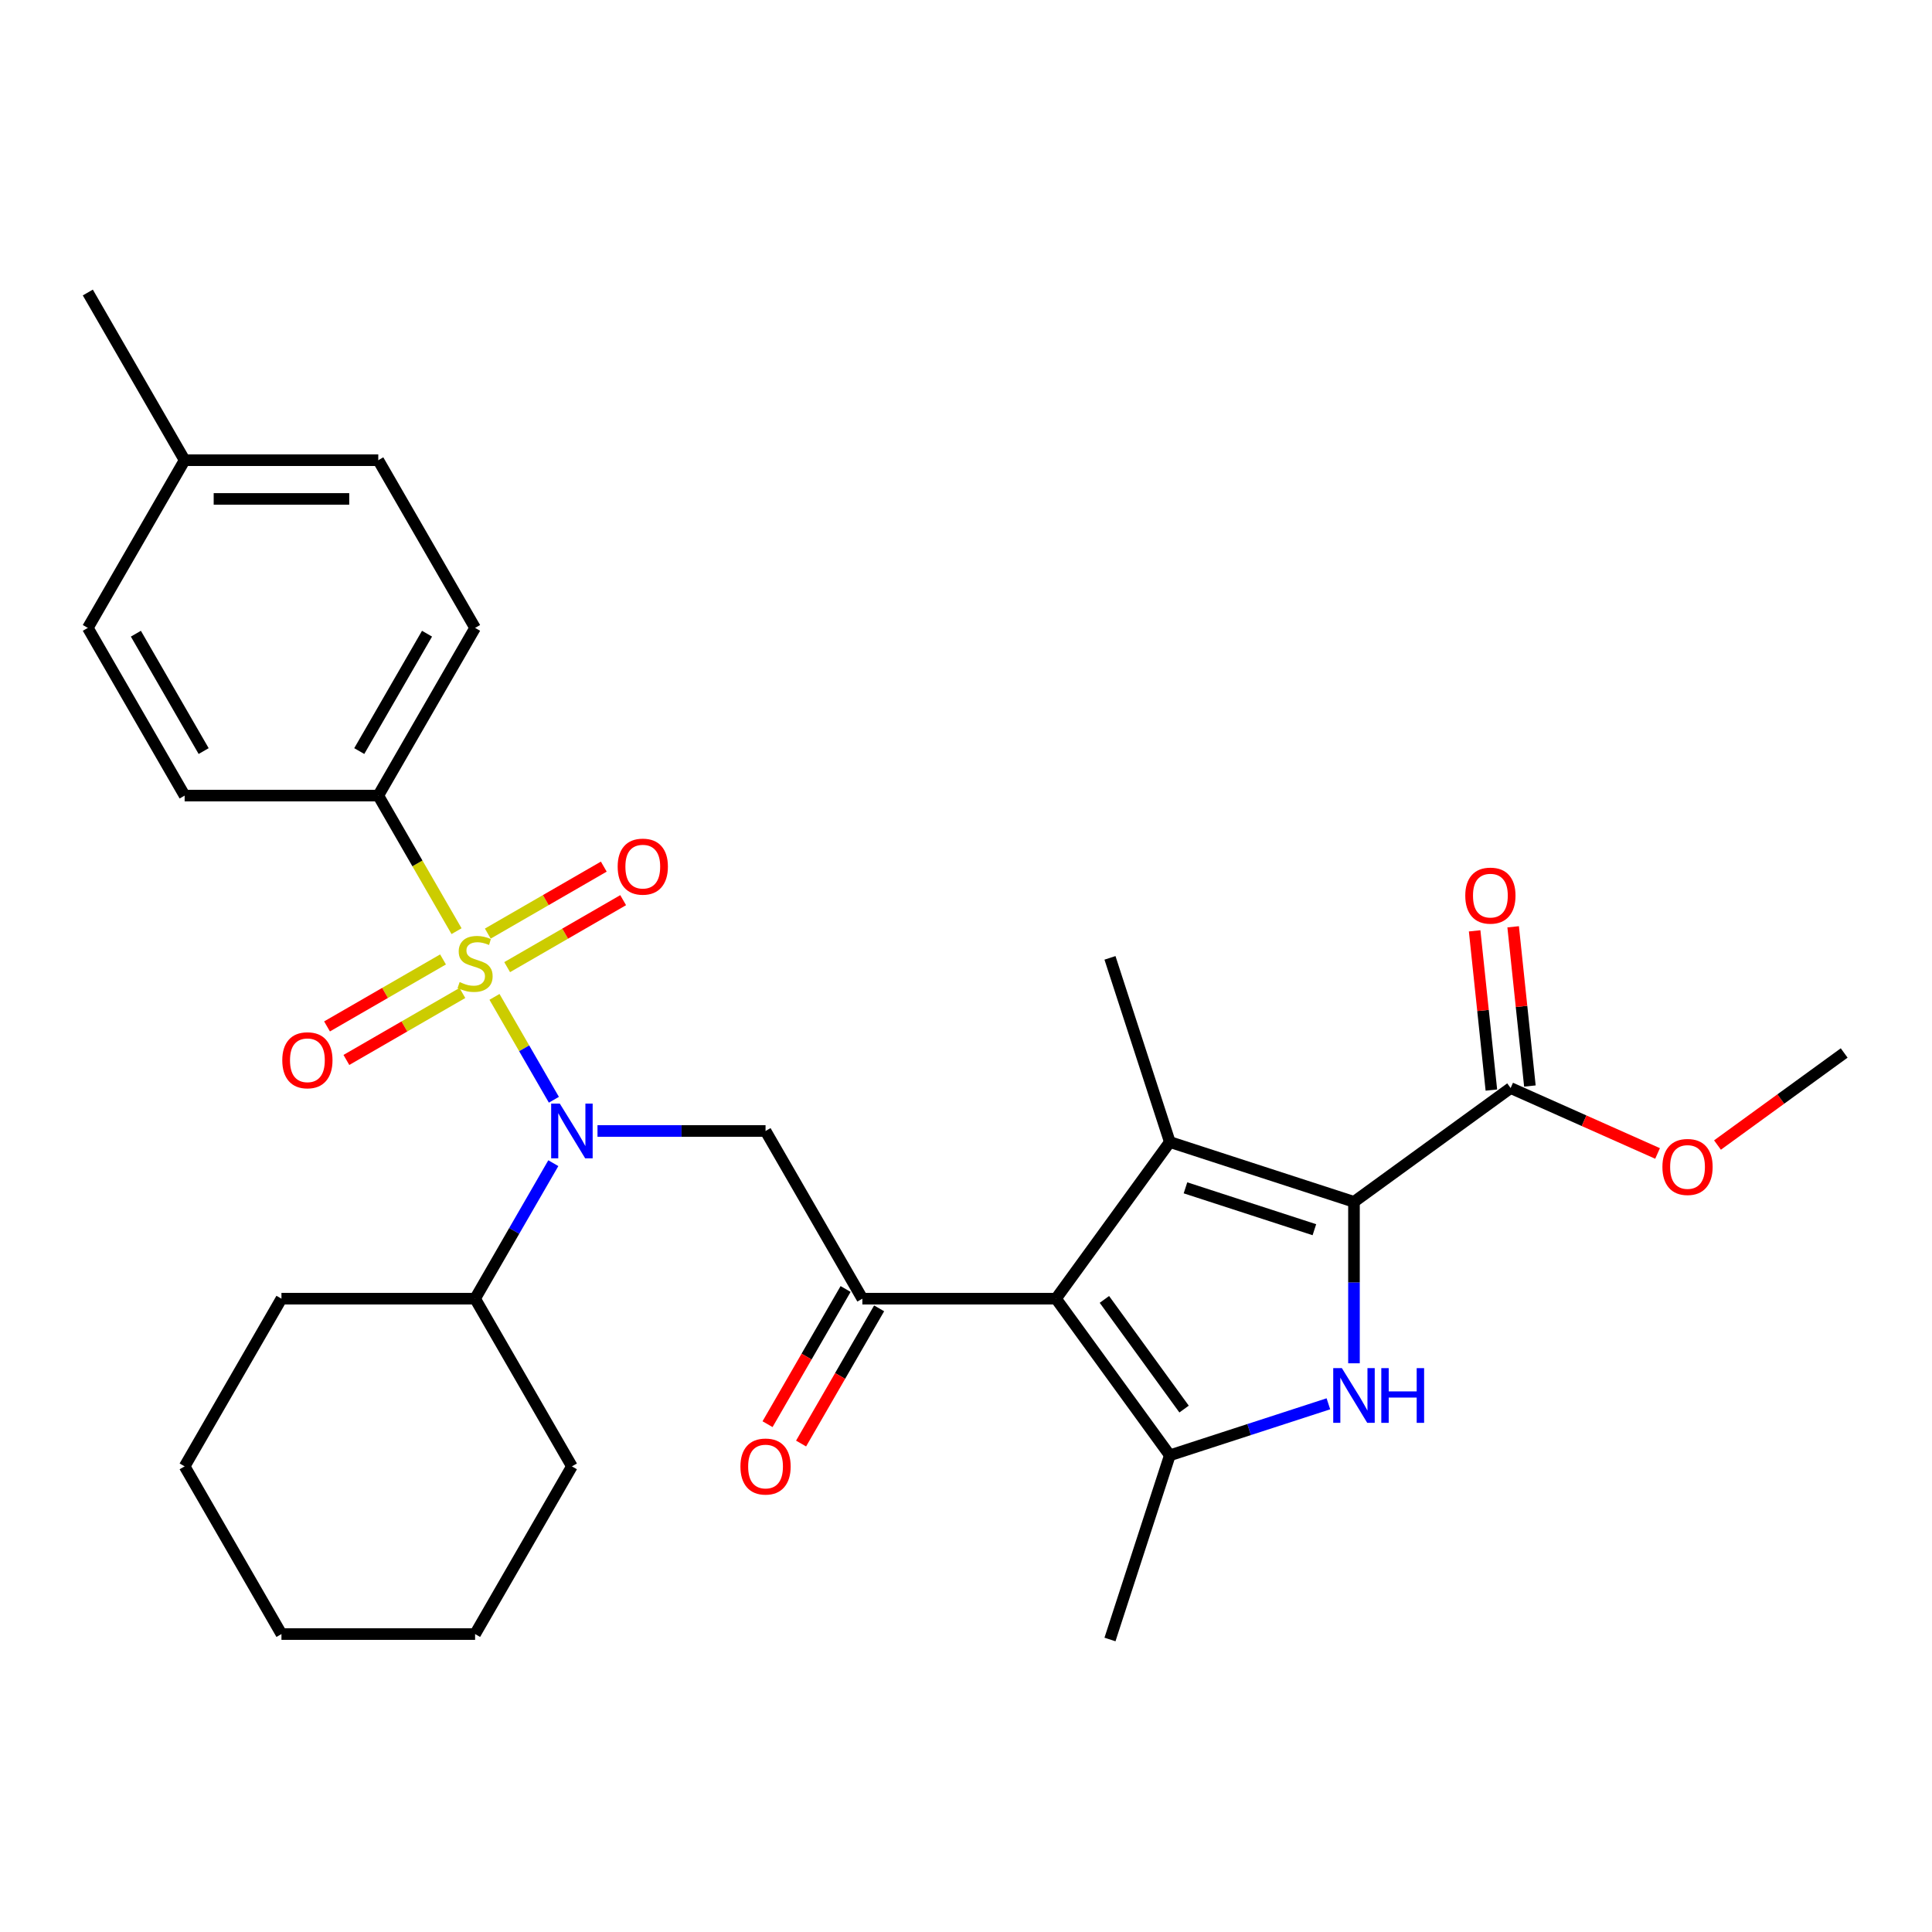 <?xml version='1.0' encoding='iso-8859-1'?>
<svg version='1.1' baseProfile='full'
              xmlns='http://www.w3.org/2000/svg'
                      xmlns:rdkit='http://www.rdkit.org/xml'
                      xmlns:xlink='http://www.w3.org/1999/xlink'
                  xml:space='preserve'
width='1000px' height='1000px' viewBox='0 0 1000 1000'>
<!-- END OF HEADER -->
<rect style='opacity:1.0;fill:#FFFFFF;stroke:none' width='1000' height='1000' x='0' y='0'> </rect>
<path class='bond-5' d='M 255.944,515.981 L 271.315,542.606' style='fill:none;fill-rule:evenodd;stroke:#CCCC00;stroke-width:6px;stroke-linecap:butt;stroke-linejoin:miter;stroke-opacity:1' />
<path class='bond-5' d='M 271.315,542.606 L 286.687,569.23' style='fill:none;fill-rule:evenodd;stroke:#0000FF;stroke-width:6px;stroke-linecap:butt;stroke-linejoin:miter;stroke-opacity:1' />
<path class='bond-9' d='M 236.307,481.97 L 216.05,446.884' style='fill:none;fill-rule:evenodd;stroke:#CCCC00;stroke-width:6px;stroke-linecap:butt;stroke-linejoin:miter;stroke-opacity:1' />
<path class='bond-9' d='M 216.05,446.884 L 195.793,411.798' style='fill:none;fill-rule:evenodd;stroke:#000000;stroke-width:6px;stroke-linecap:butt;stroke-linejoin:miter;stroke-opacity:1' />
<path class='bond-10' d='M 229.309,496.605 L 199.289,513.937' style='fill:none;fill-rule:evenodd;stroke:#CCCC00;stroke-width:6px;stroke-linecap:butt;stroke-linejoin:miter;stroke-opacity:1' />
<path class='bond-10' d='M 199.289,513.937 L 169.268,531.27' style='fill:none;fill-rule:evenodd;stroke:#FF0000;stroke-width:6px;stroke-linecap:butt;stroke-linejoin:miter;stroke-opacity:1' />
<path class='bond-10' d='M 239.332,513.964 L 209.311,531.297' style='fill:none;fill-rule:evenodd;stroke:#CCCC00;stroke-width:6px;stroke-linecap:butt;stroke-linejoin:miter;stroke-opacity:1' />
<path class='bond-10' d='M 209.311,531.297 L 179.291,548.629' style='fill:none;fill-rule:evenodd;stroke:#FF0000;stroke-width:6px;stroke-linecap:butt;stroke-linejoin:miter;stroke-opacity:1' />
<path class='bond-11' d='M 262.503,500.587 L 292.524,483.254' style='fill:none;fill-rule:evenodd;stroke:#CCCC00;stroke-width:6px;stroke-linecap:butt;stroke-linejoin:miter;stroke-opacity:1' />
<path class='bond-11' d='M 292.524,483.254 L 322.545,465.922' style='fill:none;fill-rule:evenodd;stroke:#FF0000;stroke-width:6px;stroke-linecap:butt;stroke-linejoin:miter;stroke-opacity:1' />
<path class='bond-11' d='M 252.481,483.227 L 282.501,465.894' style='fill:none;fill-rule:evenodd;stroke:#CCCC00;stroke-width:6px;stroke-linecap:butt;stroke-linejoin:miter;stroke-opacity:1' />
<path class='bond-11' d='M 282.501,465.894 L 312.522,448.562' style='fill:none;fill-rule:evenodd;stroke:#FF0000;stroke-width:6px;stroke-linecap:butt;stroke-linejoin:miter;stroke-opacity:1' />
<path class='bond-0' d='M 546.584,672.192 L 446.358,672.192' style='fill:none;fill-rule:evenodd;stroke:#000000;stroke-width:6px;stroke-linecap:butt;stroke-linejoin:miter;stroke-opacity:1' />
<path class='bond-2' d='M 546.584,672.192 L 605.495,591.108' style='fill:none;fill-rule:evenodd;stroke:#000000;stroke-width:6px;stroke-linecap:butt;stroke-linejoin:miter;stroke-opacity:1' />
<path class='bond-4' d='M 546.584,672.192 L 605.495,753.276' style='fill:none;fill-rule:evenodd;stroke:#000000;stroke-width:6px;stroke-linecap:butt;stroke-linejoin:miter;stroke-opacity:1' />
<path class='bond-4' d='M 571.638,672.572 L 612.875,729.332' style='fill:none;fill-rule:evenodd;stroke:#000000;stroke-width:6px;stroke-linecap:butt;stroke-linejoin:miter;stroke-opacity:1' />
<path class='bond-1' d='M 700.816,622.079 L 605.495,591.108' style='fill:none;fill-rule:evenodd;stroke:#000000;stroke-width:6px;stroke-linecap:butt;stroke-linejoin:miter;stroke-opacity:1' />
<path class='bond-1' d='M 680.323,636.497 L 613.599,614.817' style='fill:none;fill-rule:evenodd;stroke:#000000;stroke-width:6px;stroke-linecap:butt;stroke-linejoin:miter;stroke-opacity:1' />
<path class='bond-8' d='M 700.816,622.079 L 781.9,563.168' style='fill:none;fill-rule:evenodd;stroke:#000000;stroke-width:6px;stroke-linecap:butt;stroke-linejoin:miter;stroke-opacity:1' />
<path class='bond-32' d='M 700.816,622.079 L 700.816,663.859' style='fill:none;fill-rule:evenodd;stroke:#000000;stroke-width:6px;stroke-linecap:butt;stroke-linejoin:miter;stroke-opacity:1' />
<path class='bond-32' d='M 700.816,663.859 L 700.816,705.639' style='fill:none;fill-rule:evenodd;stroke:#0000FF;stroke-width:6px;stroke-linecap:butt;stroke-linejoin:miter;stroke-opacity:1' />
<path class='bond-17' d='M 605.495,591.108 L 574.524,495.787' style='fill:none;fill-rule:evenodd;stroke:#000000;stroke-width:6px;stroke-linecap:butt;stroke-linejoin:miter;stroke-opacity:1' />
<path class='bond-3' d='M 687.57,726.609 L 646.533,739.943' style='fill:none;fill-rule:evenodd;stroke:#0000FF;stroke-width:6px;stroke-linecap:butt;stroke-linejoin:miter;stroke-opacity:1' />
<path class='bond-3' d='M 646.533,739.943 L 605.495,753.276' style='fill:none;fill-rule:evenodd;stroke:#000000;stroke-width:6px;stroke-linecap:butt;stroke-linejoin:miter;stroke-opacity:1' />
<path class='bond-19' d='M 605.495,753.276 L 574.524,848.597' style='fill:none;fill-rule:evenodd;stroke:#000000;stroke-width:6px;stroke-linecap:butt;stroke-linejoin:miter;stroke-opacity:1' />
<path class='bond-7' d='M 309.265,585.394 L 352.755,585.394' style='fill:none;fill-rule:evenodd;stroke:#0000FF;stroke-width:6px;stroke-linecap:butt;stroke-linejoin:miter;stroke-opacity:1' />
<path class='bond-7' d='M 352.755,585.394 L 396.245,585.394' style='fill:none;fill-rule:evenodd;stroke:#000000;stroke-width:6px;stroke-linecap:butt;stroke-linejoin:miter;stroke-opacity:1' />
<path class='bond-13' d='M 286.397,602.06 L 266.152,637.126' style='fill:none;fill-rule:evenodd;stroke:#0000FF;stroke-width:6px;stroke-linecap:butt;stroke-linejoin:miter;stroke-opacity:1' />
<path class='bond-13' d='M 266.152,637.126 L 245.906,672.192' style='fill:none;fill-rule:evenodd;stroke:#000000;stroke-width:6px;stroke-linecap:butt;stroke-linejoin:miter;stroke-opacity:1' />
<path class='bond-6' d='M 446.358,672.192 L 396.245,585.394' style='fill:none;fill-rule:evenodd;stroke:#000000;stroke-width:6px;stroke-linecap:butt;stroke-linejoin:miter;stroke-opacity:1' />
<path class='bond-12' d='M 437.678,667.181 L 417.479,702.167' style='fill:none;fill-rule:evenodd;stroke:#000000;stroke-width:6px;stroke-linecap:butt;stroke-linejoin:miter;stroke-opacity:1' />
<path class='bond-12' d='M 417.479,702.167 L 397.28,737.153' style='fill:none;fill-rule:evenodd;stroke:#FF0000;stroke-width:6px;stroke-linecap:butt;stroke-linejoin:miter;stroke-opacity:1' />
<path class='bond-12' d='M 455.038,677.203 L 434.839,712.19' style='fill:none;fill-rule:evenodd;stroke:#000000;stroke-width:6px;stroke-linecap:butt;stroke-linejoin:miter;stroke-opacity:1' />
<path class='bond-12' d='M 434.839,712.19 L 414.639,747.176' style='fill:none;fill-rule:evenodd;stroke:#FF0000;stroke-width:6px;stroke-linecap:butt;stroke-linejoin:miter;stroke-opacity:1' />
<path class='bond-14' d='M 791.868,562.12 L 787.537,520.915' style='fill:none;fill-rule:evenodd;stroke:#000000;stroke-width:6px;stroke-linecap:butt;stroke-linejoin:miter;stroke-opacity:1' />
<path class='bond-14' d='M 787.537,520.915 L 783.206,479.709' style='fill:none;fill-rule:evenodd;stroke:#FF0000;stroke-width:6px;stroke-linecap:butt;stroke-linejoin:miter;stroke-opacity:1' />
<path class='bond-14' d='M 771.932,564.215 L 767.602,523.01' style='fill:none;fill-rule:evenodd;stroke:#000000;stroke-width:6px;stroke-linecap:butt;stroke-linejoin:miter;stroke-opacity:1' />
<path class='bond-14' d='M 767.602,523.01 L 763.271,481.804' style='fill:none;fill-rule:evenodd;stroke:#FF0000;stroke-width:6px;stroke-linecap:butt;stroke-linejoin:miter;stroke-opacity:1' />
<path class='bond-18' d='M 781.9,563.168 L 819.928,580.099' style='fill:none;fill-rule:evenodd;stroke:#000000;stroke-width:6px;stroke-linecap:butt;stroke-linejoin:miter;stroke-opacity:1' />
<path class='bond-18' d='M 819.928,580.099 L 857.955,597.03' style='fill:none;fill-rule:evenodd;stroke:#FF0000;stroke-width:6px;stroke-linecap:butt;stroke-linejoin:miter;stroke-opacity:1' />
<path class='bond-15' d='M 195.793,411.798 L 245.906,324.999' style='fill:none;fill-rule:evenodd;stroke:#000000;stroke-width:6px;stroke-linecap:butt;stroke-linejoin:miter;stroke-opacity:1' />
<path class='bond-15' d='M 185.951,388.755 L 221.03,327.997' style='fill:none;fill-rule:evenodd;stroke:#000000;stroke-width:6px;stroke-linecap:butt;stroke-linejoin:miter;stroke-opacity:1' />
<path class='bond-16' d='M 195.793,411.798 L 95.567,411.798' style='fill:none;fill-rule:evenodd;stroke:#000000;stroke-width:6px;stroke-linecap:butt;stroke-linejoin:miter;stroke-opacity:1' />
<path class='bond-23' d='M 245.906,672.192 L 145.68,672.192' style='fill:none;fill-rule:evenodd;stroke:#000000;stroke-width:6px;stroke-linecap:butt;stroke-linejoin:miter;stroke-opacity:1' />
<path class='bond-24' d='M 245.906,672.192 L 296.019,758.99' style='fill:none;fill-rule:evenodd;stroke:#000000;stroke-width:6px;stroke-linecap:butt;stroke-linejoin:miter;stroke-opacity:1' />
<path class='bond-21' d='M 245.906,324.999 L 195.793,238.201' style='fill:none;fill-rule:evenodd;stroke:#000000;stroke-width:6px;stroke-linecap:butt;stroke-linejoin:miter;stroke-opacity:1' />
<path class='bond-20' d='M 95.567,411.798 L 45.455,324.999' style='fill:none;fill-rule:evenodd;stroke:#000000;stroke-width:6px;stroke-linecap:butt;stroke-linejoin:miter;stroke-opacity:1' />
<path class='bond-20' d='M 105.41,388.755 L 70.331,327.997' style='fill:none;fill-rule:evenodd;stroke:#000000;stroke-width:6px;stroke-linecap:butt;stroke-linejoin:miter;stroke-opacity:1' />
<path class='bond-26' d='M 888.967,592.668 L 921.756,568.845' style='fill:none;fill-rule:evenodd;stroke:#FF0000;stroke-width:6px;stroke-linecap:butt;stroke-linejoin:miter;stroke-opacity:1' />
<path class='bond-26' d='M 921.756,568.845 L 954.545,545.022' style='fill:none;fill-rule:evenodd;stroke:#000000;stroke-width:6px;stroke-linecap:butt;stroke-linejoin:miter;stroke-opacity:1' />
<path class='bond-30' d='M 45.455,324.999 L 95.567,238.201' style='fill:none;fill-rule:evenodd;stroke:#000000;stroke-width:6px;stroke-linecap:butt;stroke-linejoin:miter;stroke-opacity:1' />
<path class='bond-22' d='M 195.793,238.201 L 95.567,238.201' style='fill:none;fill-rule:evenodd;stroke:#000000;stroke-width:6px;stroke-linecap:butt;stroke-linejoin:miter;stroke-opacity:1' />
<path class='bond-22' d='M 180.759,258.246 L 110.601,258.246' style='fill:none;fill-rule:evenodd;stroke:#000000;stroke-width:6px;stroke-linecap:butt;stroke-linejoin:miter;stroke-opacity:1' />
<path class='bond-25' d='M 95.567,238.201 L 45.455,151.403' style='fill:none;fill-rule:evenodd;stroke:#000000;stroke-width:6px;stroke-linecap:butt;stroke-linejoin:miter;stroke-opacity:1' />
<path class='bond-28' d='M 145.68,672.192 L 95.567,758.99' style='fill:none;fill-rule:evenodd;stroke:#000000;stroke-width:6px;stroke-linecap:butt;stroke-linejoin:miter;stroke-opacity:1' />
<path class='bond-27' d='M 296.019,758.99 L 245.906,845.788' style='fill:none;fill-rule:evenodd;stroke:#000000;stroke-width:6px;stroke-linecap:butt;stroke-linejoin:miter;stroke-opacity:1' />
<path class='bond-31' d='M 245.906,845.788 L 145.68,845.788' style='fill:none;fill-rule:evenodd;stroke:#000000;stroke-width:6px;stroke-linecap:butt;stroke-linejoin:miter;stroke-opacity:1' />
<path class='bond-29' d='M 95.567,758.99 L 145.68,845.788' style='fill:none;fill-rule:evenodd;stroke:#000000;stroke-width:6px;stroke-linecap:butt;stroke-linejoin:miter;stroke-opacity:1' />
<path  class='atom-0' d='M 237.906 508.316
Q 238.226 508.436, 239.546 508.996
Q 240.866 509.556, 242.306 509.916
Q 243.786 510.236, 245.226 510.236
Q 247.906 510.236, 249.466 508.956
Q 251.026 507.636, 251.026 505.356
Q 251.026 503.796, 250.226 502.836
Q 249.466 501.876, 248.266 501.356
Q 247.066 500.836, 245.066 500.236
Q 242.546 499.476, 241.026 498.756
Q 239.546 498.036, 238.466 496.516
Q 237.426 494.996, 237.426 492.436
Q 237.426 488.876, 239.826 486.676
Q 242.266 484.476, 247.066 484.476
Q 250.346 484.476, 254.066 486.036
L 253.146 489.116
Q 249.746 487.716, 247.186 487.716
Q 244.426 487.716, 242.906 488.876
Q 241.386 489.996, 241.426 491.956
Q 241.426 493.476, 242.186 494.396
Q 242.986 495.316, 244.106 495.836
Q 245.266 496.356, 247.186 496.956
Q 249.746 497.756, 251.266 498.556
Q 252.786 499.356, 253.866 500.996
Q 254.986 502.596, 254.986 505.356
Q 254.986 509.276, 252.346 511.396
Q 249.746 513.476, 245.386 513.476
Q 242.866 513.476, 240.946 512.916
Q 239.066 512.396, 236.826 511.476
L 237.906 508.316
' fill='#CCCC00'/>
<path  class='atom-4' d='M 694.556 708.145
L 703.836 723.145
Q 704.756 724.625, 706.236 727.305
Q 707.716 729.985, 707.796 730.145
L 707.796 708.145
L 711.556 708.145
L 711.556 736.465
L 707.676 736.465
L 697.716 720.065
Q 696.556 718.145, 695.316 715.945
Q 694.116 713.745, 693.756 713.065
L 693.756 736.465
L 690.076 736.465
L 690.076 708.145
L 694.556 708.145
' fill='#0000FF'/>
<path  class='atom-4' d='M 714.956 708.145
L 718.796 708.145
L 718.796 720.185
L 733.276 720.185
L 733.276 708.145
L 737.116 708.145
L 737.116 736.465
L 733.276 736.465
L 733.276 723.385
L 718.796 723.385
L 718.796 736.465
L 714.956 736.465
L 714.956 708.145
' fill='#0000FF'/>
<path  class='atom-6' d='M 289.759 571.234
L 299.039 586.234
Q 299.959 587.714, 301.439 590.394
Q 302.919 593.074, 302.999 593.234
L 302.999 571.234
L 306.759 571.234
L 306.759 599.554
L 302.879 599.554
L 292.919 583.154
Q 291.759 581.234, 290.519 579.034
Q 289.319 576.834, 288.959 576.154
L 288.959 599.554
L 285.279 599.554
L 285.279 571.234
L 289.759 571.234
' fill='#0000FF'/>
<path  class='atom-11' d='M 146.108 548.789
Q 146.108 541.989, 149.468 538.189
Q 152.828 534.389, 159.108 534.389
Q 165.388 534.389, 168.748 538.189
Q 172.108 541.989, 172.108 548.789
Q 172.108 555.669, 168.708 559.589
Q 165.308 563.469, 159.108 563.469
Q 152.868 563.469, 149.468 559.589
Q 146.108 555.709, 146.108 548.789
M 159.108 560.269
Q 163.428 560.269, 165.748 557.389
Q 168.108 554.469, 168.108 548.789
Q 168.108 543.229, 165.748 540.429
Q 163.428 537.589, 159.108 537.589
Q 154.788 537.589, 152.428 540.389
Q 150.108 543.189, 150.108 548.789
Q 150.108 554.509, 152.428 557.389
Q 154.788 560.269, 159.108 560.269
' fill='#FF0000'/>
<path  class='atom-12' d='M 319.704 448.563
Q 319.704 441.763, 323.064 437.963
Q 326.424 434.163, 332.704 434.163
Q 338.984 434.163, 342.344 437.963
Q 345.704 441.763, 345.704 448.563
Q 345.704 455.443, 342.304 459.363
Q 338.904 463.243, 332.704 463.243
Q 326.464 463.243, 323.064 459.363
Q 319.704 455.483, 319.704 448.563
M 332.704 460.043
Q 337.024 460.043, 339.344 457.163
Q 341.704 454.243, 341.704 448.563
Q 341.704 443.003, 339.344 440.203
Q 337.024 437.363, 332.704 437.363
Q 328.384 437.363, 326.024 440.163
Q 323.704 442.963, 323.704 448.563
Q 323.704 454.283, 326.024 457.163
Q 328.384 460.043, 332.704 460.043
' fill='#FF0000'/>
<path  class='atom-13' d='M 383.245 759.07
Q 383.245 752.27, 386.605 748.47
Q 389.965 744.67, 396.245 744.67
Q 402.525 744.67, 405.885 748.47
Q 409.245 752.27, 409.245 759.07
Q 409.245 765.95, 405.845 769.87
Q 402.445 773.75, 396.245 773.75
Q 390.005 773.75, 386.605 769.87
Q 383.245 765.99, 383.245 759.07
M 396.245 770.55
Q 400.565 770.55, 402.885 767.67
Q 405.245 764.75, 405.245 759.07
Q 405.245 753.51, 402.885 750.71
Q 400.565 747.87, 396.245 747.87
Q 391.925 747.87, 389.565 750.67
Q 387.245 753.47, 387.245 759.07
Q 387.245 764.79, 389.565 767.67
Q 391.925 770.55, 396.245 770.55
' fill='#FF0000'/>
<path  class='atom-15' d='M 758.424 463.571
Q 758.424 456.771, 761.784 452.971
Q 765.144 449.171, 771.424 449.171
Q 777.704 449.171, 781.064 452.971
Q 784.424 456.771, 784.424 463.571
Q 784.424 470.451, 781.024 474.371
Q 777.624 478.251, 771.424 478.251
Q 765.184 478.251, 761.784 474.371
Q 758.424 470.491, 758.424 463.571
M 771.424 475.051
Q 775.744 475.051, 778.064 472.171
Q 780.424 469.251, 780.424 463.571
Q 780.424 458.011, 778.064 455.211
Q 775.744 452.371, 771.424 452.371
Q 767.104 452.371, 764.744 455.171
Q 762.424 457.971, 762.424 463.571
Q 762.424 469.291, 764.744 472.171
Q 767.104 475.051, 771.424 475.051
' fill='#FF0000'/>
<path  class='atom-19' d='M 860.461 604.013
Q 860.461 597.213, 863.821 593.413
Q 867.181 589.613, 873.461 589.613
Q 879.741 589.613, 883.101 593.413
Q 886.461 597.213, 886.461 604.013
Q 886.461 610.893, 883.061 614.813
Q 879.661 618.693, 873.461 618.693
Q 867.221 618.693, 863.821 614.813
Q 860.461 610.933, 860.461 604.013
M 873.461 615.493
Q 877.781 615.493, 880.101 612.613
Q 882.461 609.693, 882.461 604.013
Q 882.461 598.453, 880.101 595.653
Q 877.781 592.813, 873.461 592.813
Q 869.141 592.813, 866.781 595.613
Q 864.461 598.413, 864.461 604.013
Q 864.461 609.733, 866.781 612.613
Q 869.141 615.493, 873.461 615.493
' fill='#FF0000'/>
</svg>
